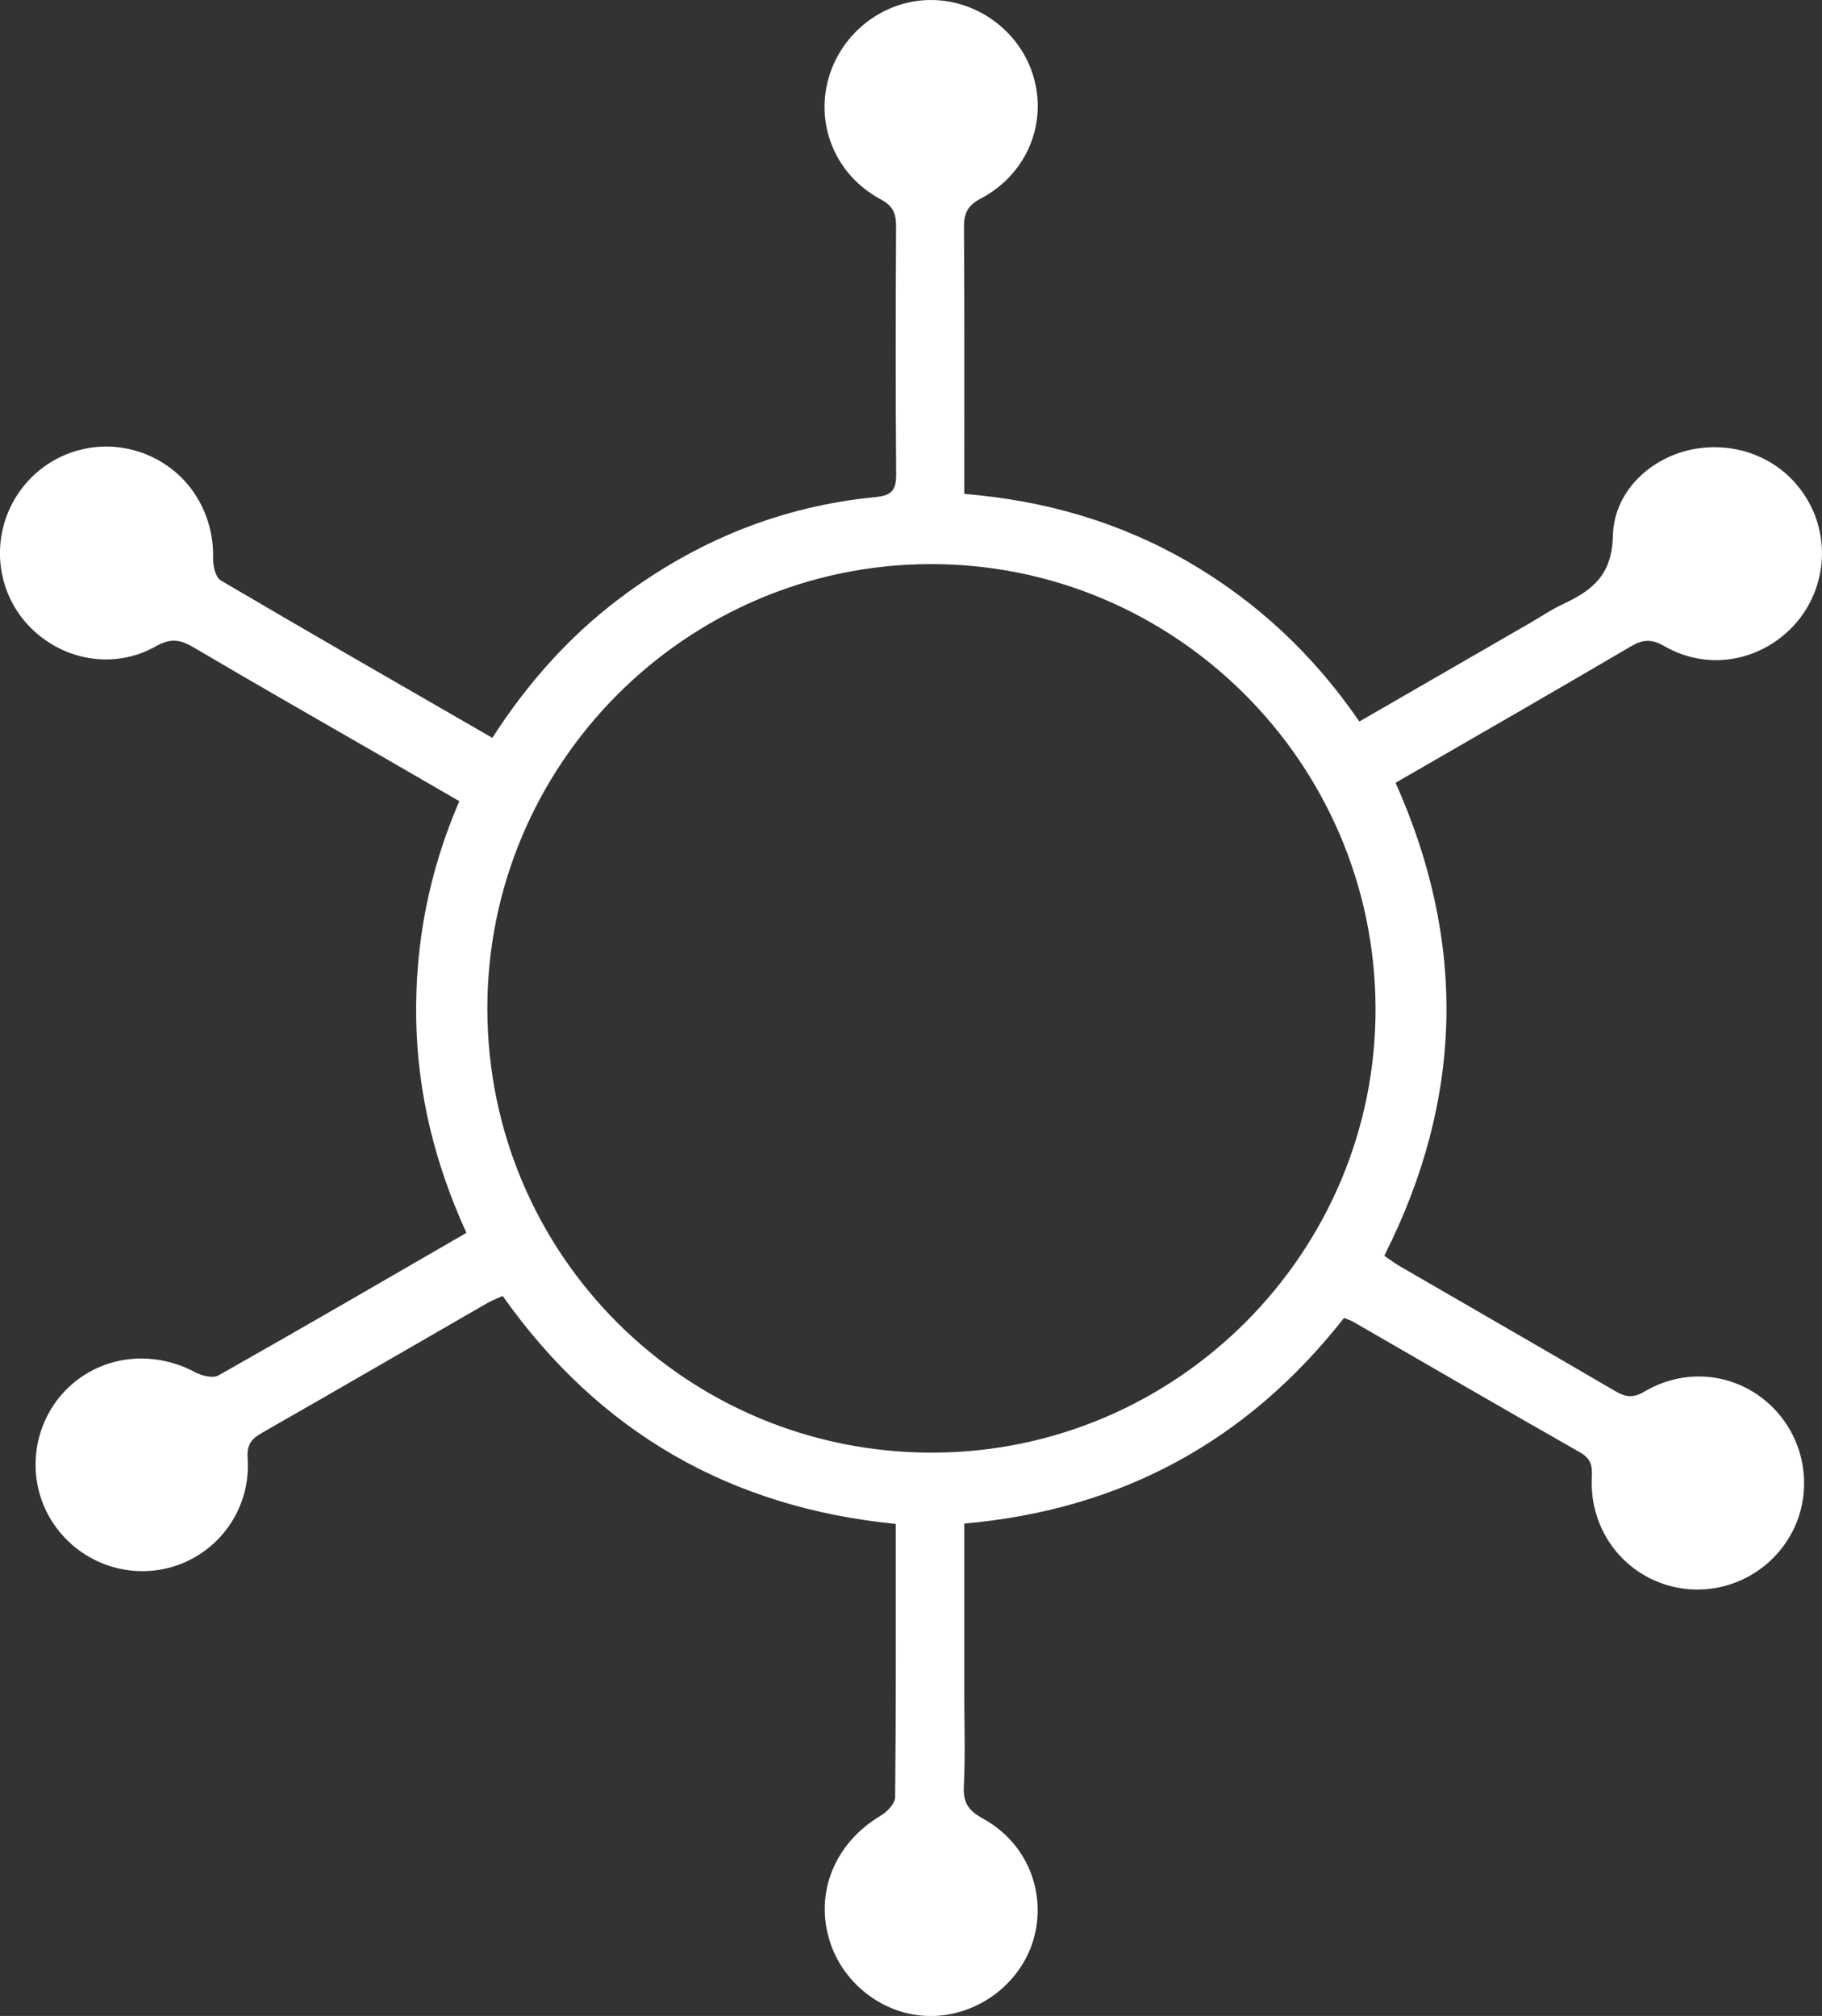 <svg width="94" height="104" viewBox="0 0 94 104" fill="none" xmlns="http://www.w3.org/2000/svg">
<rect x="0" y="0" width="94" height="104" fill="#333333" stroke="none"/>
<path d="M49.749 78.603C49.749 81.57 49.749 84.466 49.749 87.364C49.749 88.968 49.804 90.576 49.726 92.176C49.685 93.03 49.997 93.424 50.728 93.828C52.937 95.04 53.963 97.514 53.37 99.872C52.783 102.195 50.611 103.923 48.18 104.001C45.778 104.076 43.539 102.465 42.806 100.133C42.018 97.626 43.086 95.06 45.437 93.667C45.769 93.47 46.179 93.039 46.182 92.714C46.23 88.058 46.214 83.403 46.214 78.616C37.678 77.773 30.916 73.899 25.932 66.856C25.655 66.984 25.38 67.085 25.13 67.229C21.262 69.456 17.403 71.701 13.526 73.912C12.972 74.229 12.729 74.515 12.777 75.23C12.956 77.801 11.319 80.099 8.925 80.82C6.546 81.538 3.973 80.559 2.653 78.438C1.345 76.332 1.629 73.569 3.338 71.77C5.075 69.944 7.786 69.573 10.077 70.794C10.416 70.975 10.985 71.115 11.267 70.957C15.517 68.556 19.736 66.102 24.064 63.6C22.451 60.078 21.535 56.417 21.473 52.558C21.411 48.686 22.128 44.972 23.695 41.331C22.371 40.564 21.092 39.822 19.809 39.082C16.537 37.194 13.253 35.326 10.002 33.406C9.312 32.998 8.813 32.904 8.049 33.337C5.863 34.579 3.155 34.073 1.452 32.249C-0.239 30.437 -0.482 27.683 0.863 25.575C2.211 23.465 4.791 22.537 7.167 23.304C9.548 24.074 11.058 26.292 10.994 28.819C10.985 29.2 11.122 29.786 11.388 29.942C16.017 32.666 20.678 35.34 25.4 38.064C27.204 35.267 29.339 32.849 31.959 30.877C35.888 27.914 40.286 26.113 45.189 25.641C46.06 25.557 46.241 25.231 46.234 24.429C46.2 20.191 46.207 15.95 46.23 11.711C46.234 11.042 46.099 10.636 45.428 10.277C43.12 9.039 42.064 6.473 42.742 4.054C43.418 1.65 45.645 -0.034 48.102 0.001C50.535 0.035 52.712 1.719 53.347 4.051C54.007 6.478 52.934 9.007 50.597 10.245C49.903 10.611 49.729 11.017 49.733 11.743C49.763 16.286 49.749 20.828 49.749 25.479C53.881 25.816 57.733 26.92 61.287 28.975C64.841 31.033 67.765 33.775 70.132 37.221C73.122 35.496 76.021 33.823 78.922 32.148C79.483 31.823 80.024 31.454 80.608 31.179C82.123 30.469 83.166 29.695 83.211 27.646C83.266 25.213 85.372 23.426 87.673 23.123C90.12 22.803 92.398 24.001 93.452 26.164C94.483 28.281 94.027 30.849 92.327 32.492C90.583 34.178 88.003 34.563 85.881 33.34C85.216 32.957 84.77 32.975 84.13 33.351C80.12 35.709 76.085 38.023 71.999 40.383C75.666 48.583 75.514 56.678 71.417 64.782C71.676 64.958 71.935 65.158 72.215 65.32C75.911 67.463 79.616 69.591 83.305 71.749C83.842 72.063 84.227 72.15 84.836 71.791C87.089 70.46 89.808 70.874 91.555 72.703C93.273 74.504 93.571 77.264 92.272 79.37C90.959 81.499 88.39 82.484 86.009 81.774C83.603 81.054 81.995 78.795 82.125 76.201C82.155 75.599 82.077 75.244 81.509 74.921C77.595 72.696 73.704 70.432 69.804 68.182C69.676 68.109 69.529 68.07 69.339 67.992C64.362 74.334 57.856 77.888 49.749 78.598V78.603ZM70.966 52.004C70.927 39.34 60.595 29.055 47.957 29.101C35.359 29.147 25.121 39.45 25.144 52.061C25.164 64.75 35.435 74.971 48.132 74.939C60.737 74.907 71.007 64.592 70.966 52.004Z" fill="white"/>
</svg>
